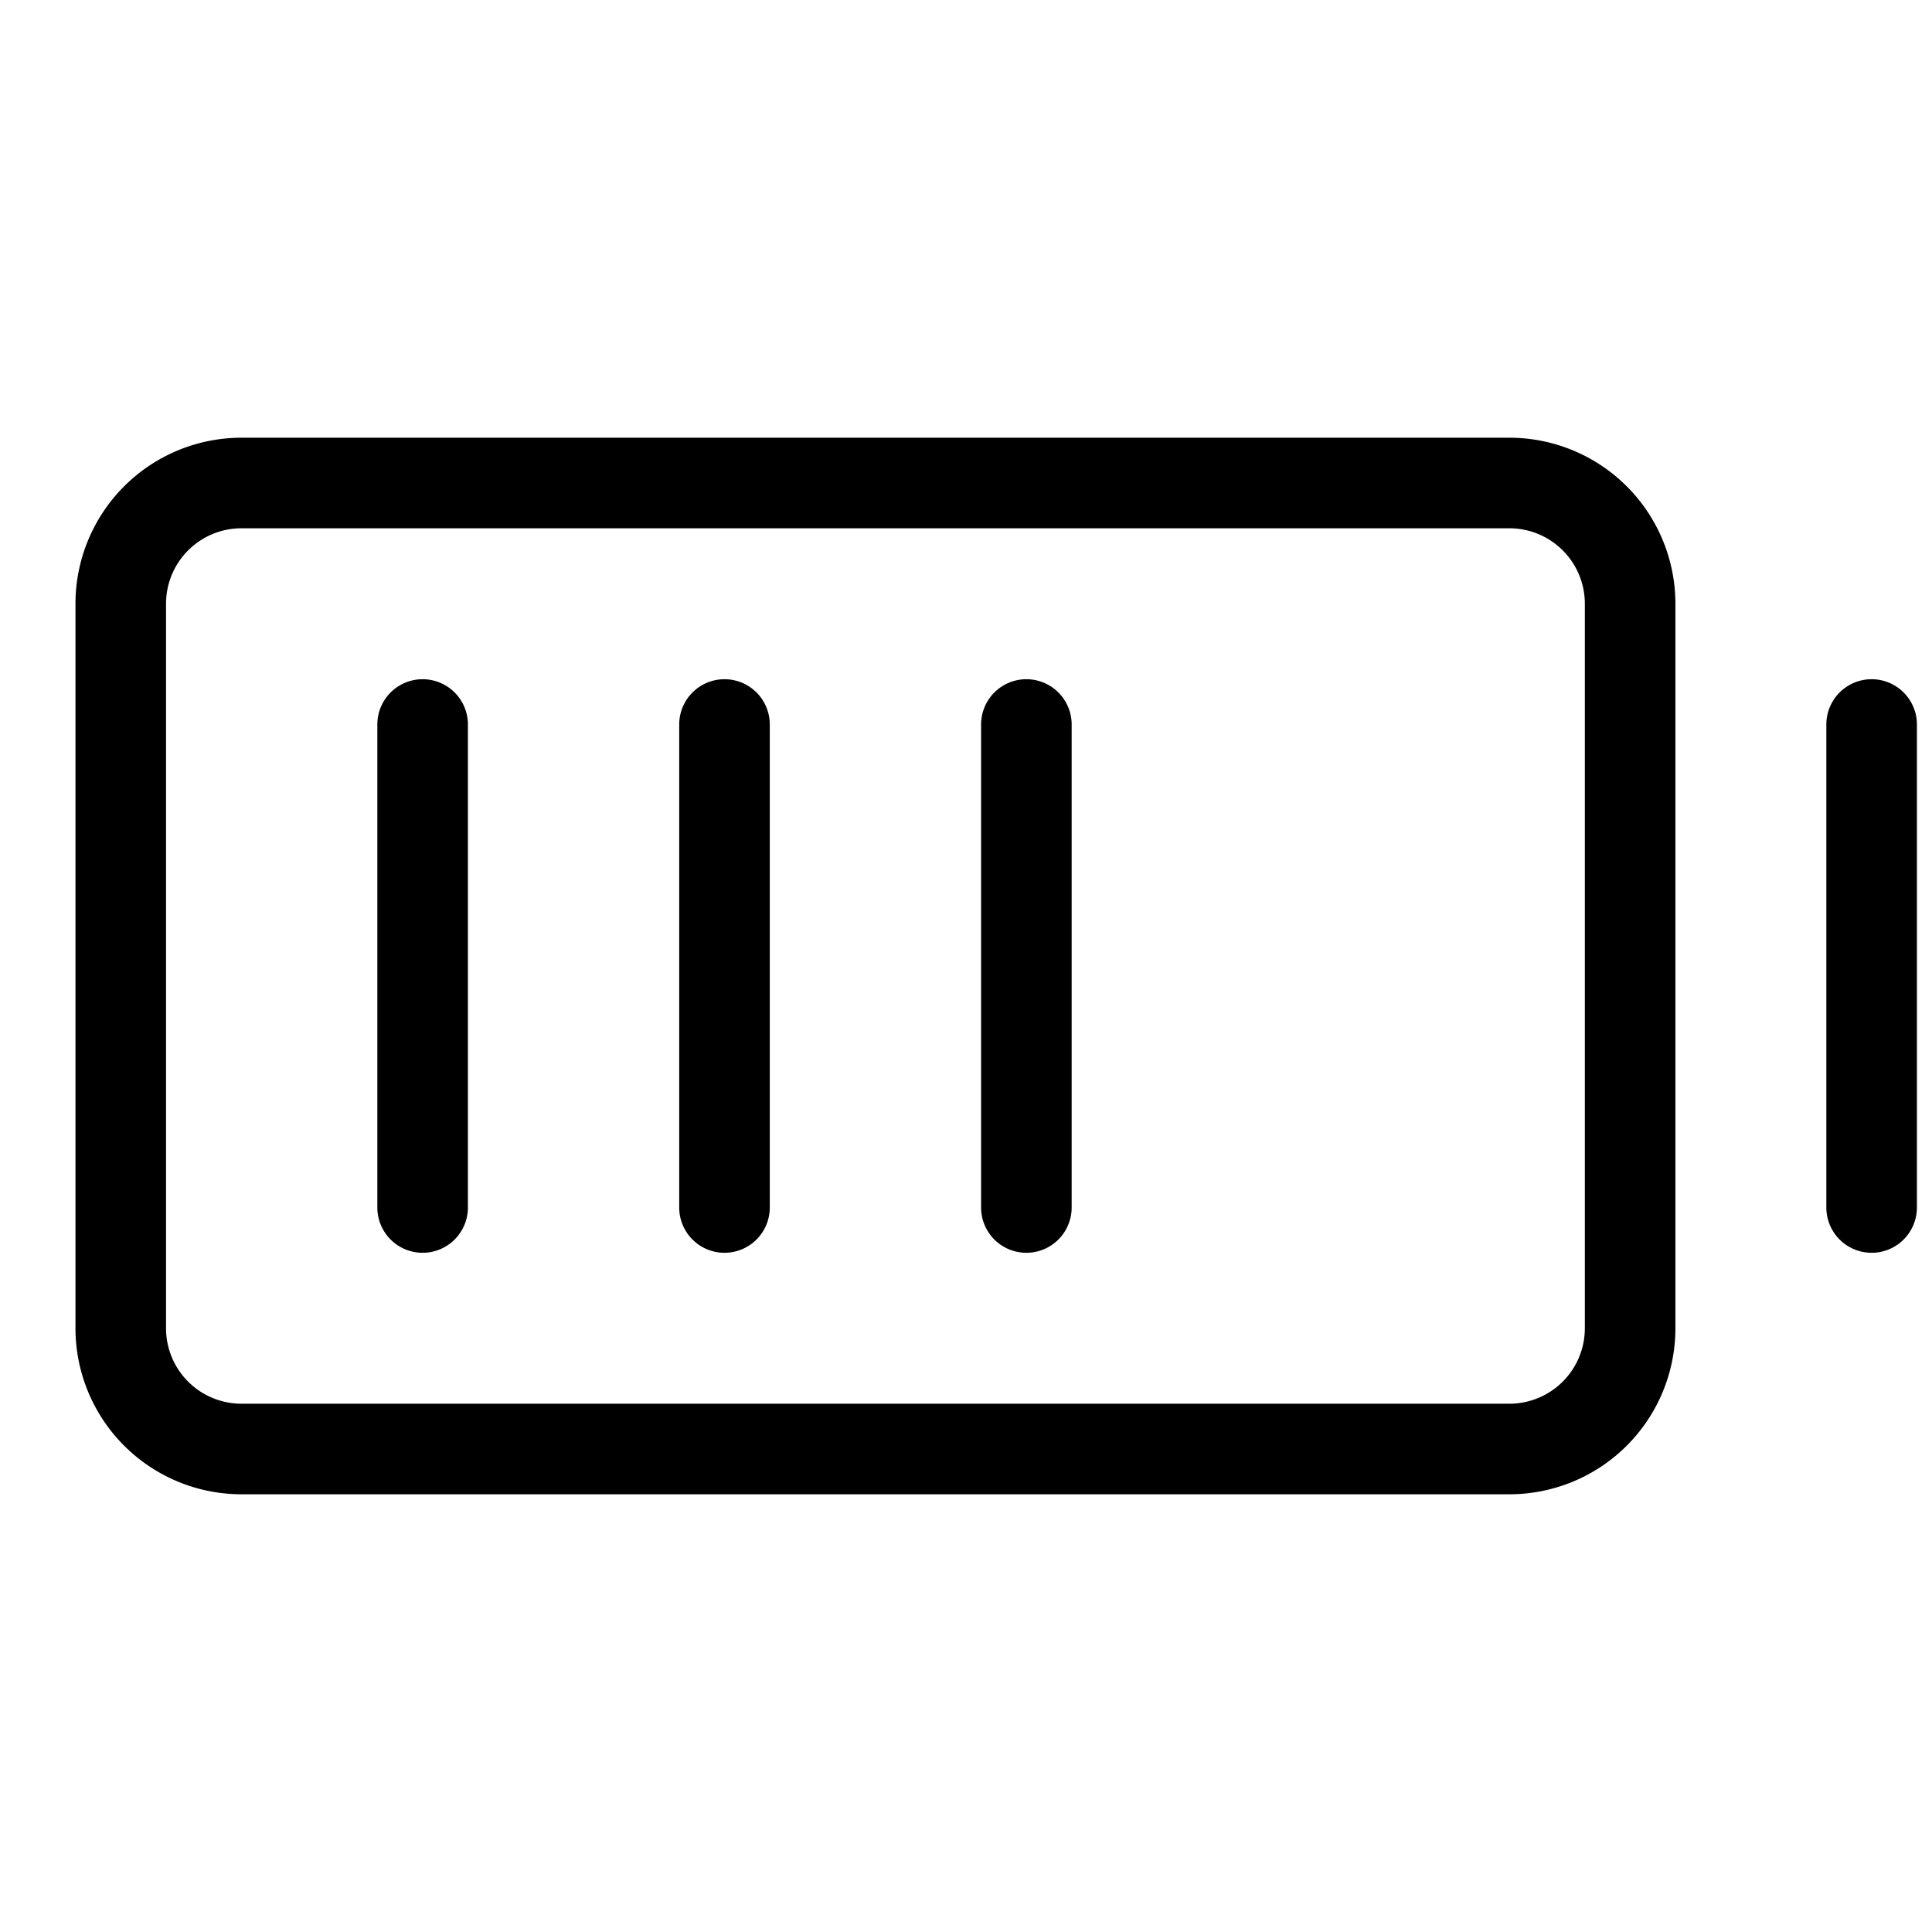 <svg xmlns="http://www.w3.org/2000/svg" viewBox="0 0 256 256" fill="currentColor"><path d="M200,58H32A22,22,0,0,0,10,80v96a22,22,0,0,0,22,22H200a22,22,0,0,0,22-22V80A22,22,0,0,0,200,58Zm10,118a10,10,0,0,1-10,10H32a10,10,0,0,1-10-10V80A10,10,0,0,1,32,70H200a10,10,0,0,1,10,10ZM142,96v64a6,6,0,0,1-12,0V96a6,6,0,0,1,12,0Zm-40,0v64a6,6,0,0,1-12,0V96a6,6,0,0,1,12,0ZM62,96v64a6,6,0,0,1-12,0V96a6,6,0,0,1,12,0Zm192,0v64a6,6,0,0,1-12,0V96a6,6,0,0,1,12,0Z"/></svg>